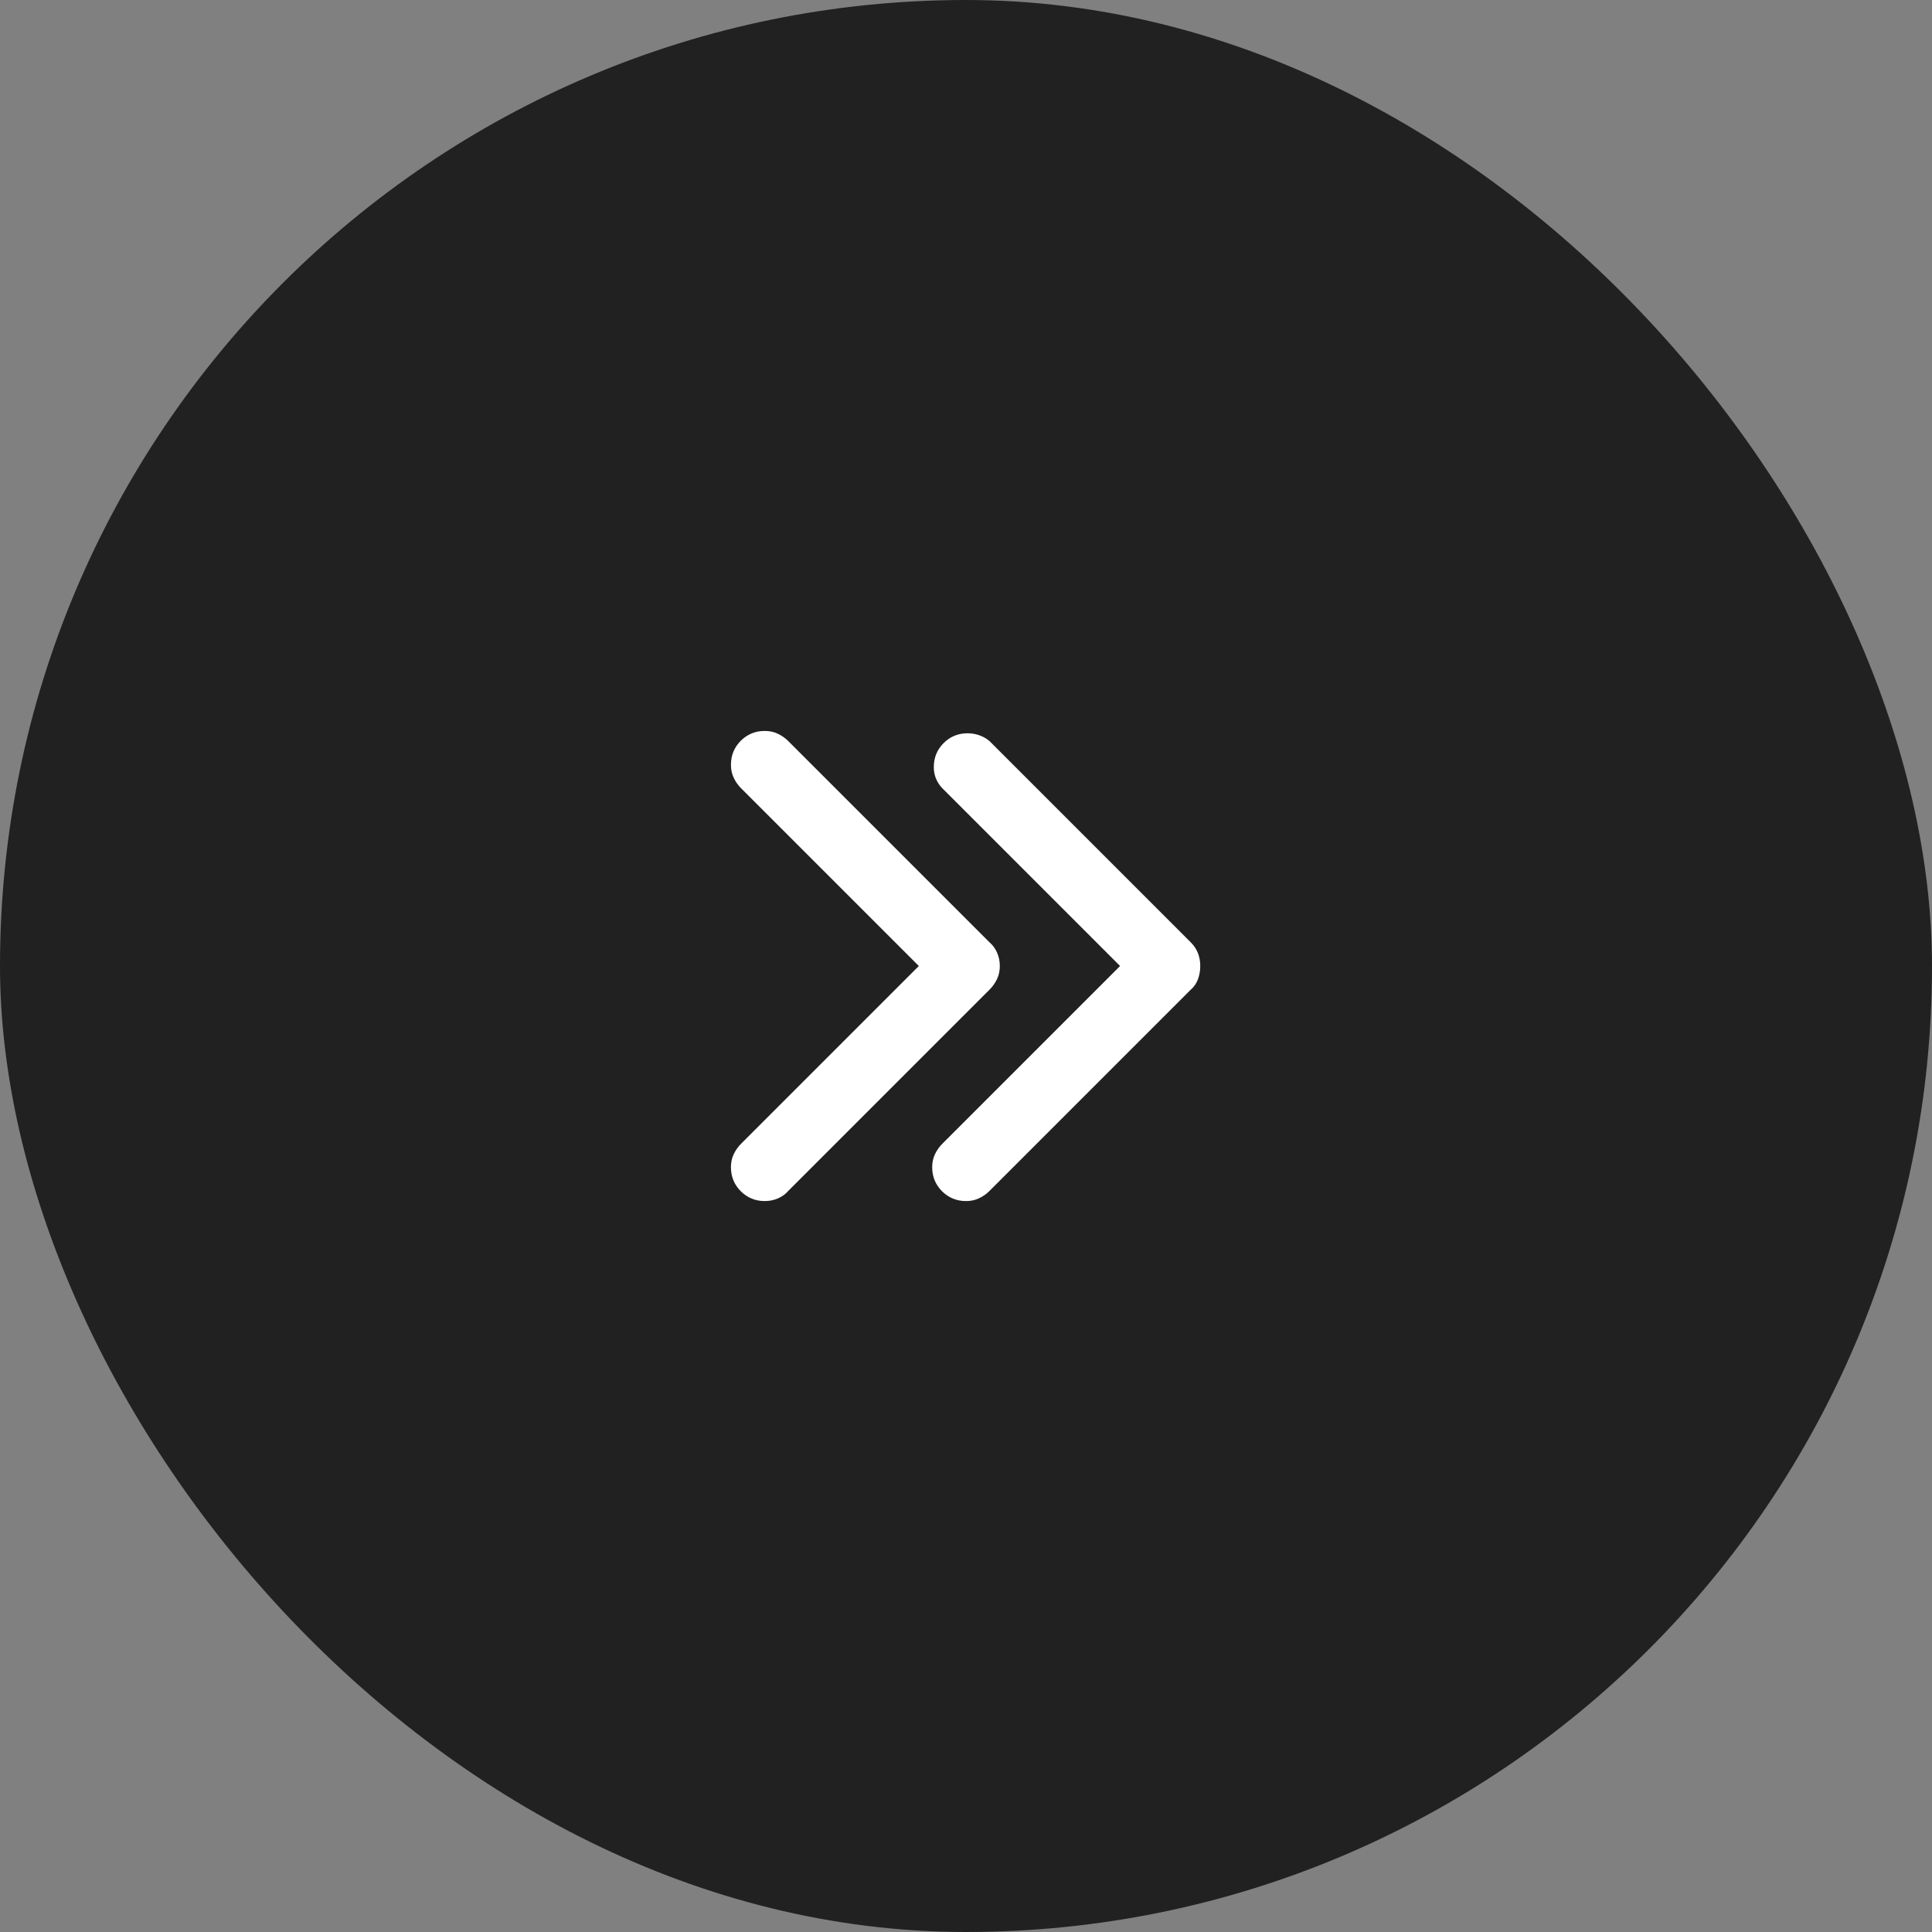 <svg width="24" height="24" viewBox="0 0 24 24" fill="none" xmlns="http://www.w3.org/2000/svg">
<rect x="0" y="0" width="24" height="24" fill="#808080" stroke="none"/>
<rect width="24" height="24" rx="12" fill="#212121"/>
<path d="M12 14.92C11.883 14.92 11.784 14.879 11.702 14.798C11.621 14.716 11.58 14.617 11.58 14.5C11.58 14.441 11.591 14.388 11.614 14.339C11.637 14.29 11.668 14.246 11.707 14.207L13.914 12L11.707 9.793C11.675 9.76 11.648 9.721 11.629 9.676C11.609 9.63 11.6 9.581 11.6 9.529C11.6 9.412 11.64 9.313 11.722 9.231C11.803 9.15 11.902 9.109 12.02 9.109C12.072 9.109 12.12 9.118 12.166 9.134C12.212 9.15 12.254 9.174 12.293 9.207L14.793 11.707C14.832 11.746 14.861 11.79 14.881 11.839C14.9 11.888 14.91 11.941 14.91 12C14.91 12.059 14.9 12.114 14.881 12.166C14.861 12.218 14.832 12.26 14.793 12.293L12.293 14.793C12.254 14.832 12.21 14.863 12.161 14.886C12.112 14.909 12.059 14.92 12 14.92ZM9.5 14.92C9.383 14.92 9.284 14.879 9.202 14.798C9.121 14.716 9.08 14.617 9.08 14.5C9.08 14.441 9.091 14.388 9.114 14.339C9.137 14.29 9.168 14.246 9.207 14.207L11.414 12L9.207 9.793C9.168 9.754 9.137 9.71 9.114 9.661C9.091 9.612 9.08 9.559 9.08 9.5C9.08 9.383 9.121 9.284 9.202 9.202C9.284 9.121 9.383 9.08 9.5 9.08C9.559 9.08 9.612 9.091 9.661 9.114C9.71 9.137 9.754 9.168 9.793 9.207L12.293 11.707C12.332 11.74 12.363 11.782 12.386 11.834C12.409 11.886 12.42 11.941 12.42 12C12.42 12.059 12.409 12.112 12.386 12.161C12.363 12.21 12.332 12.254 12.293 12.293L9.793 14.793C9.76 14.832 9.718 14.863 9.666 14.886C9.614 14.909 9.559 14.92 9.5 14.92Z" fill="white"/>
</svg>
